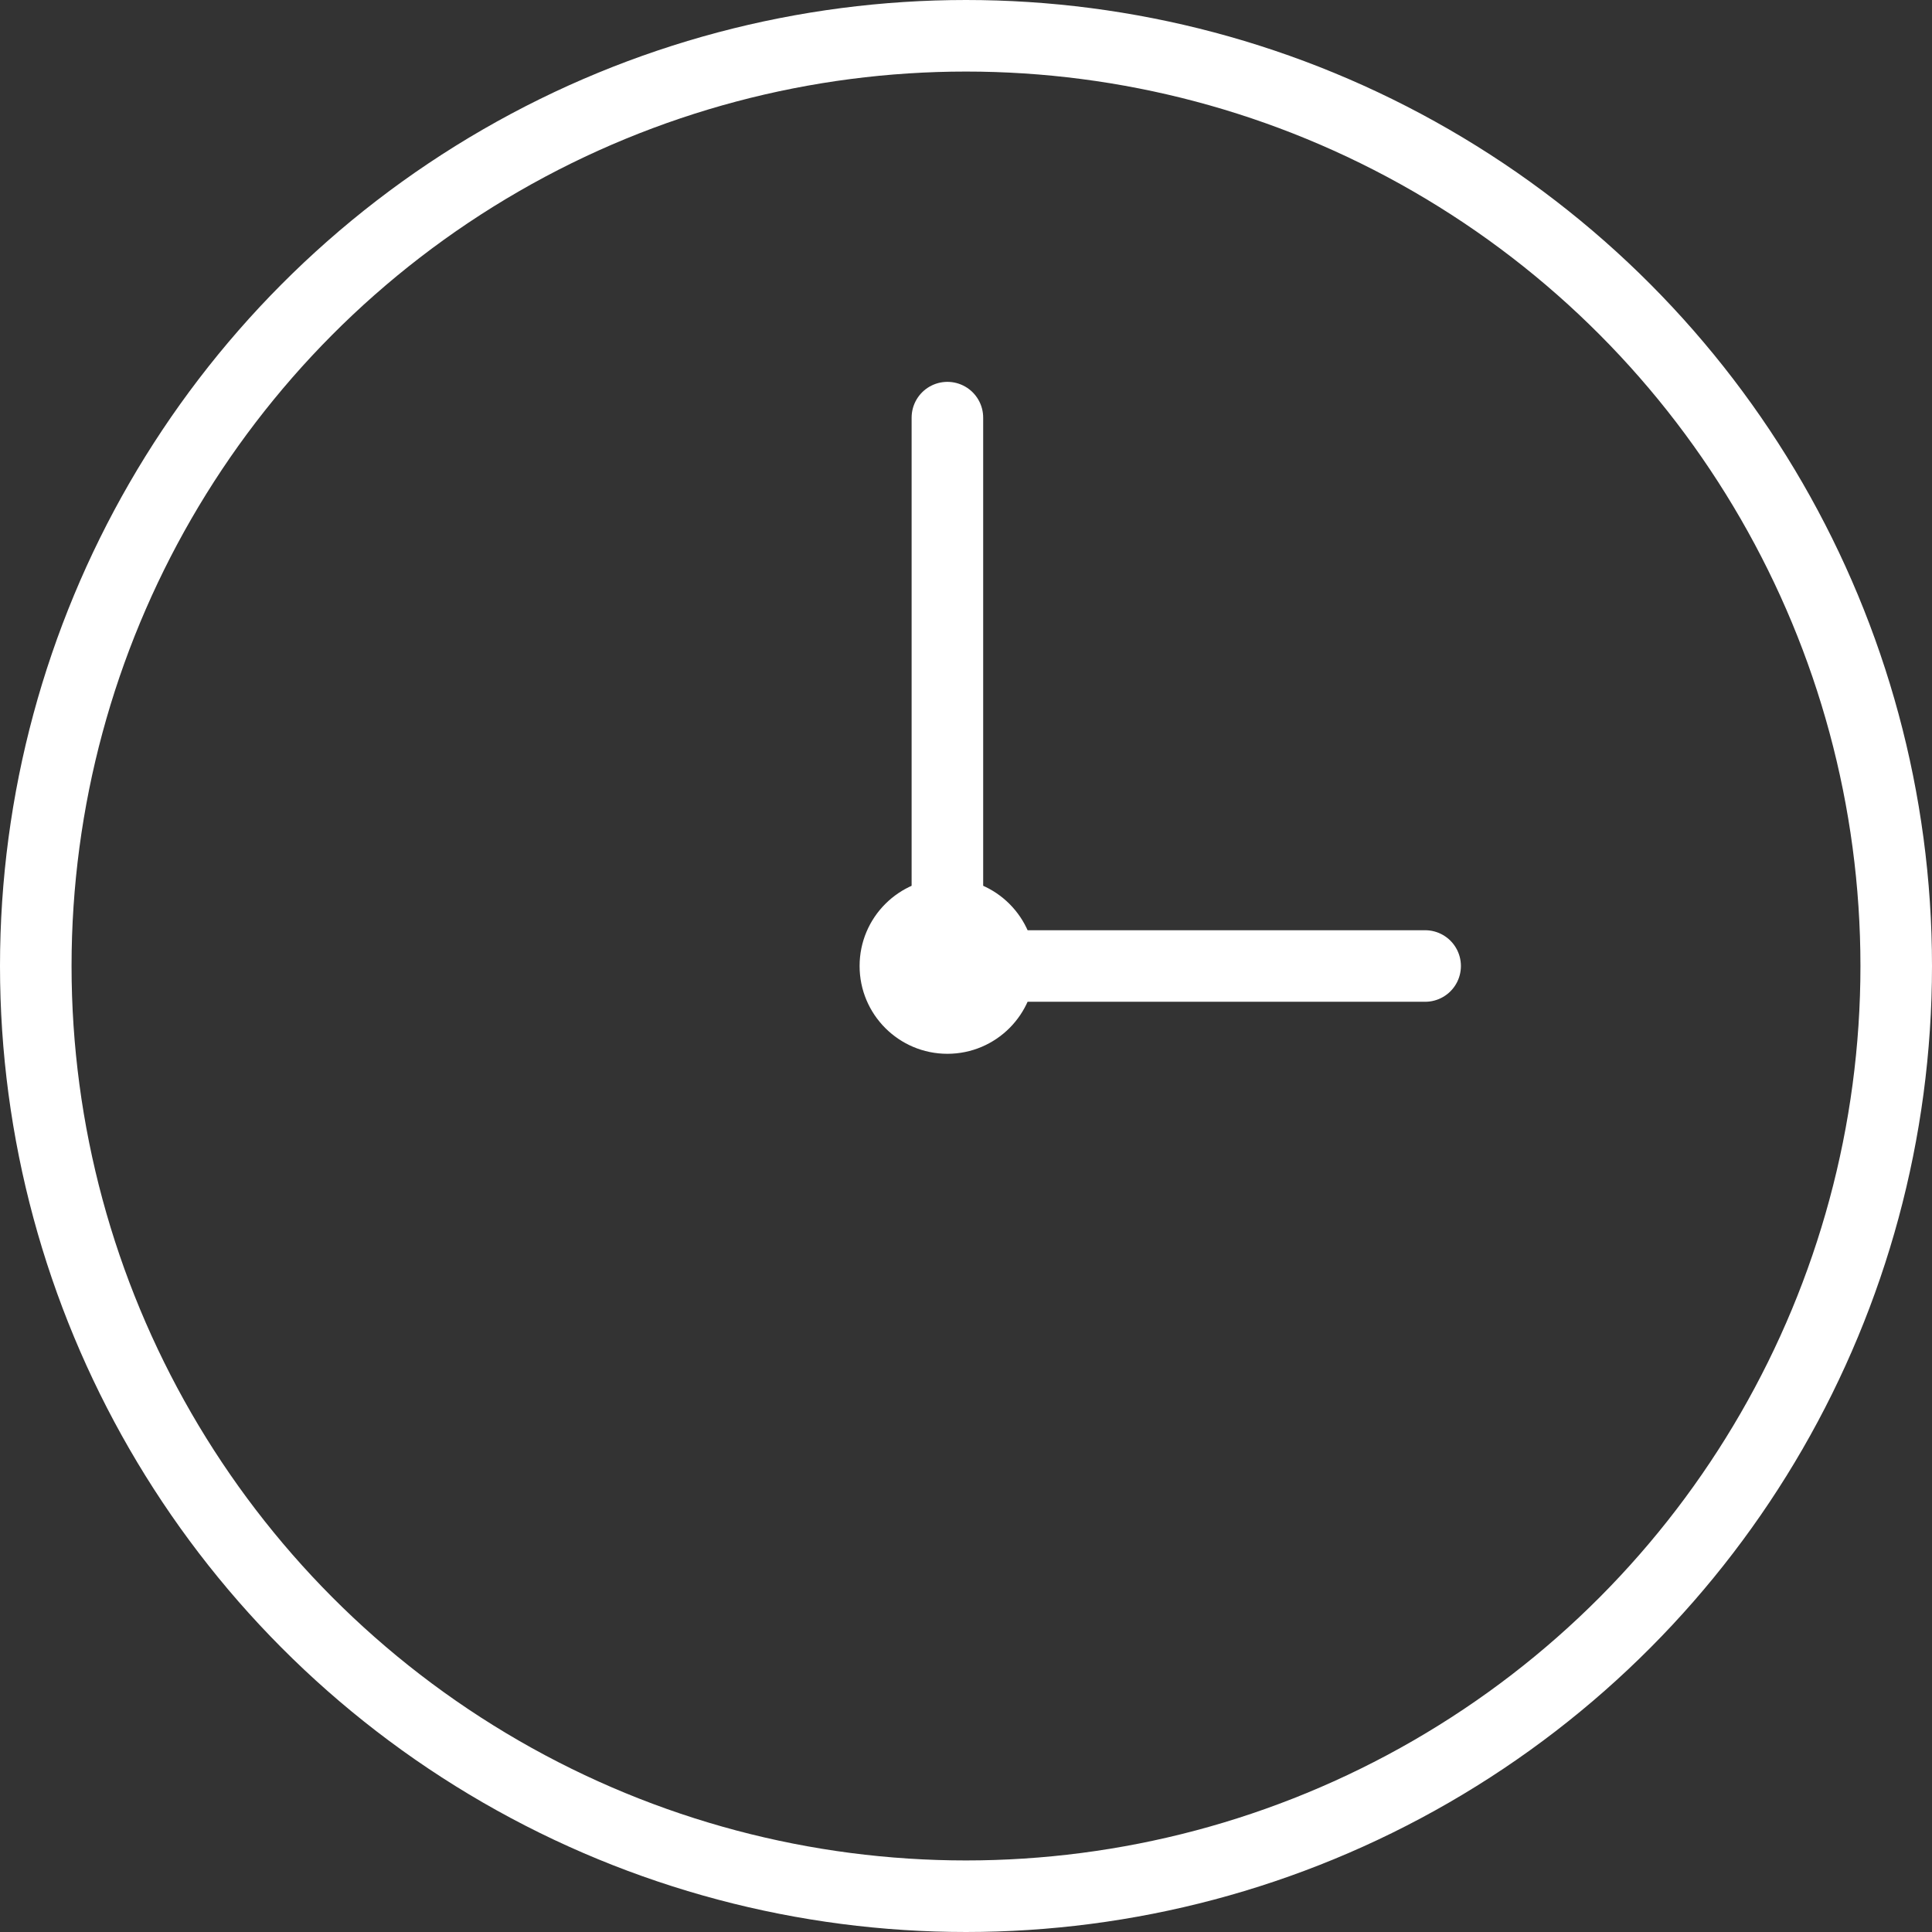 <svg xmlns="http://www.w3.org/2000/svg" width="54" height="54" viewBox="0 0 54 54">
  <rect x="0" y="0" width="54" height="54" fill="#333333" stroke="none"/>
  <g id="グループ_17" data-name="グループ 17" transform="translate(-363 -3730.423)">
    <circle id="楕円形_2" data-name="楕円形 2" cx="26" cy="26" r="26" transform="translate(364 3731.423)" fill="none" stroke="#fff" stroke-miterlimit="10" stroke-width="2"/>
    <circle id="楕円形_3" data-name="楕円形 3" cx="2.454" cy="2.454" r="2.454" transform="translate(387.026 3754.969)" fill="#fff"/>
    <line id="線_12" data-name="線 12" x1="13.353" transform="translate(389.48 3757.423)" fill="none" stroke="#fff" stroke-linecap="round" stroke-miterlimit="10" stroke-width="2"/>
    <line id="線_13" data-name="線 13" y1="15.327" transform="translate(389.48 3742.096)" fill="none" stroke="#fff" stroke-linecap="round" stroke-miterlimit="10" stroke-width="2"/>
  </g>
</svg>
